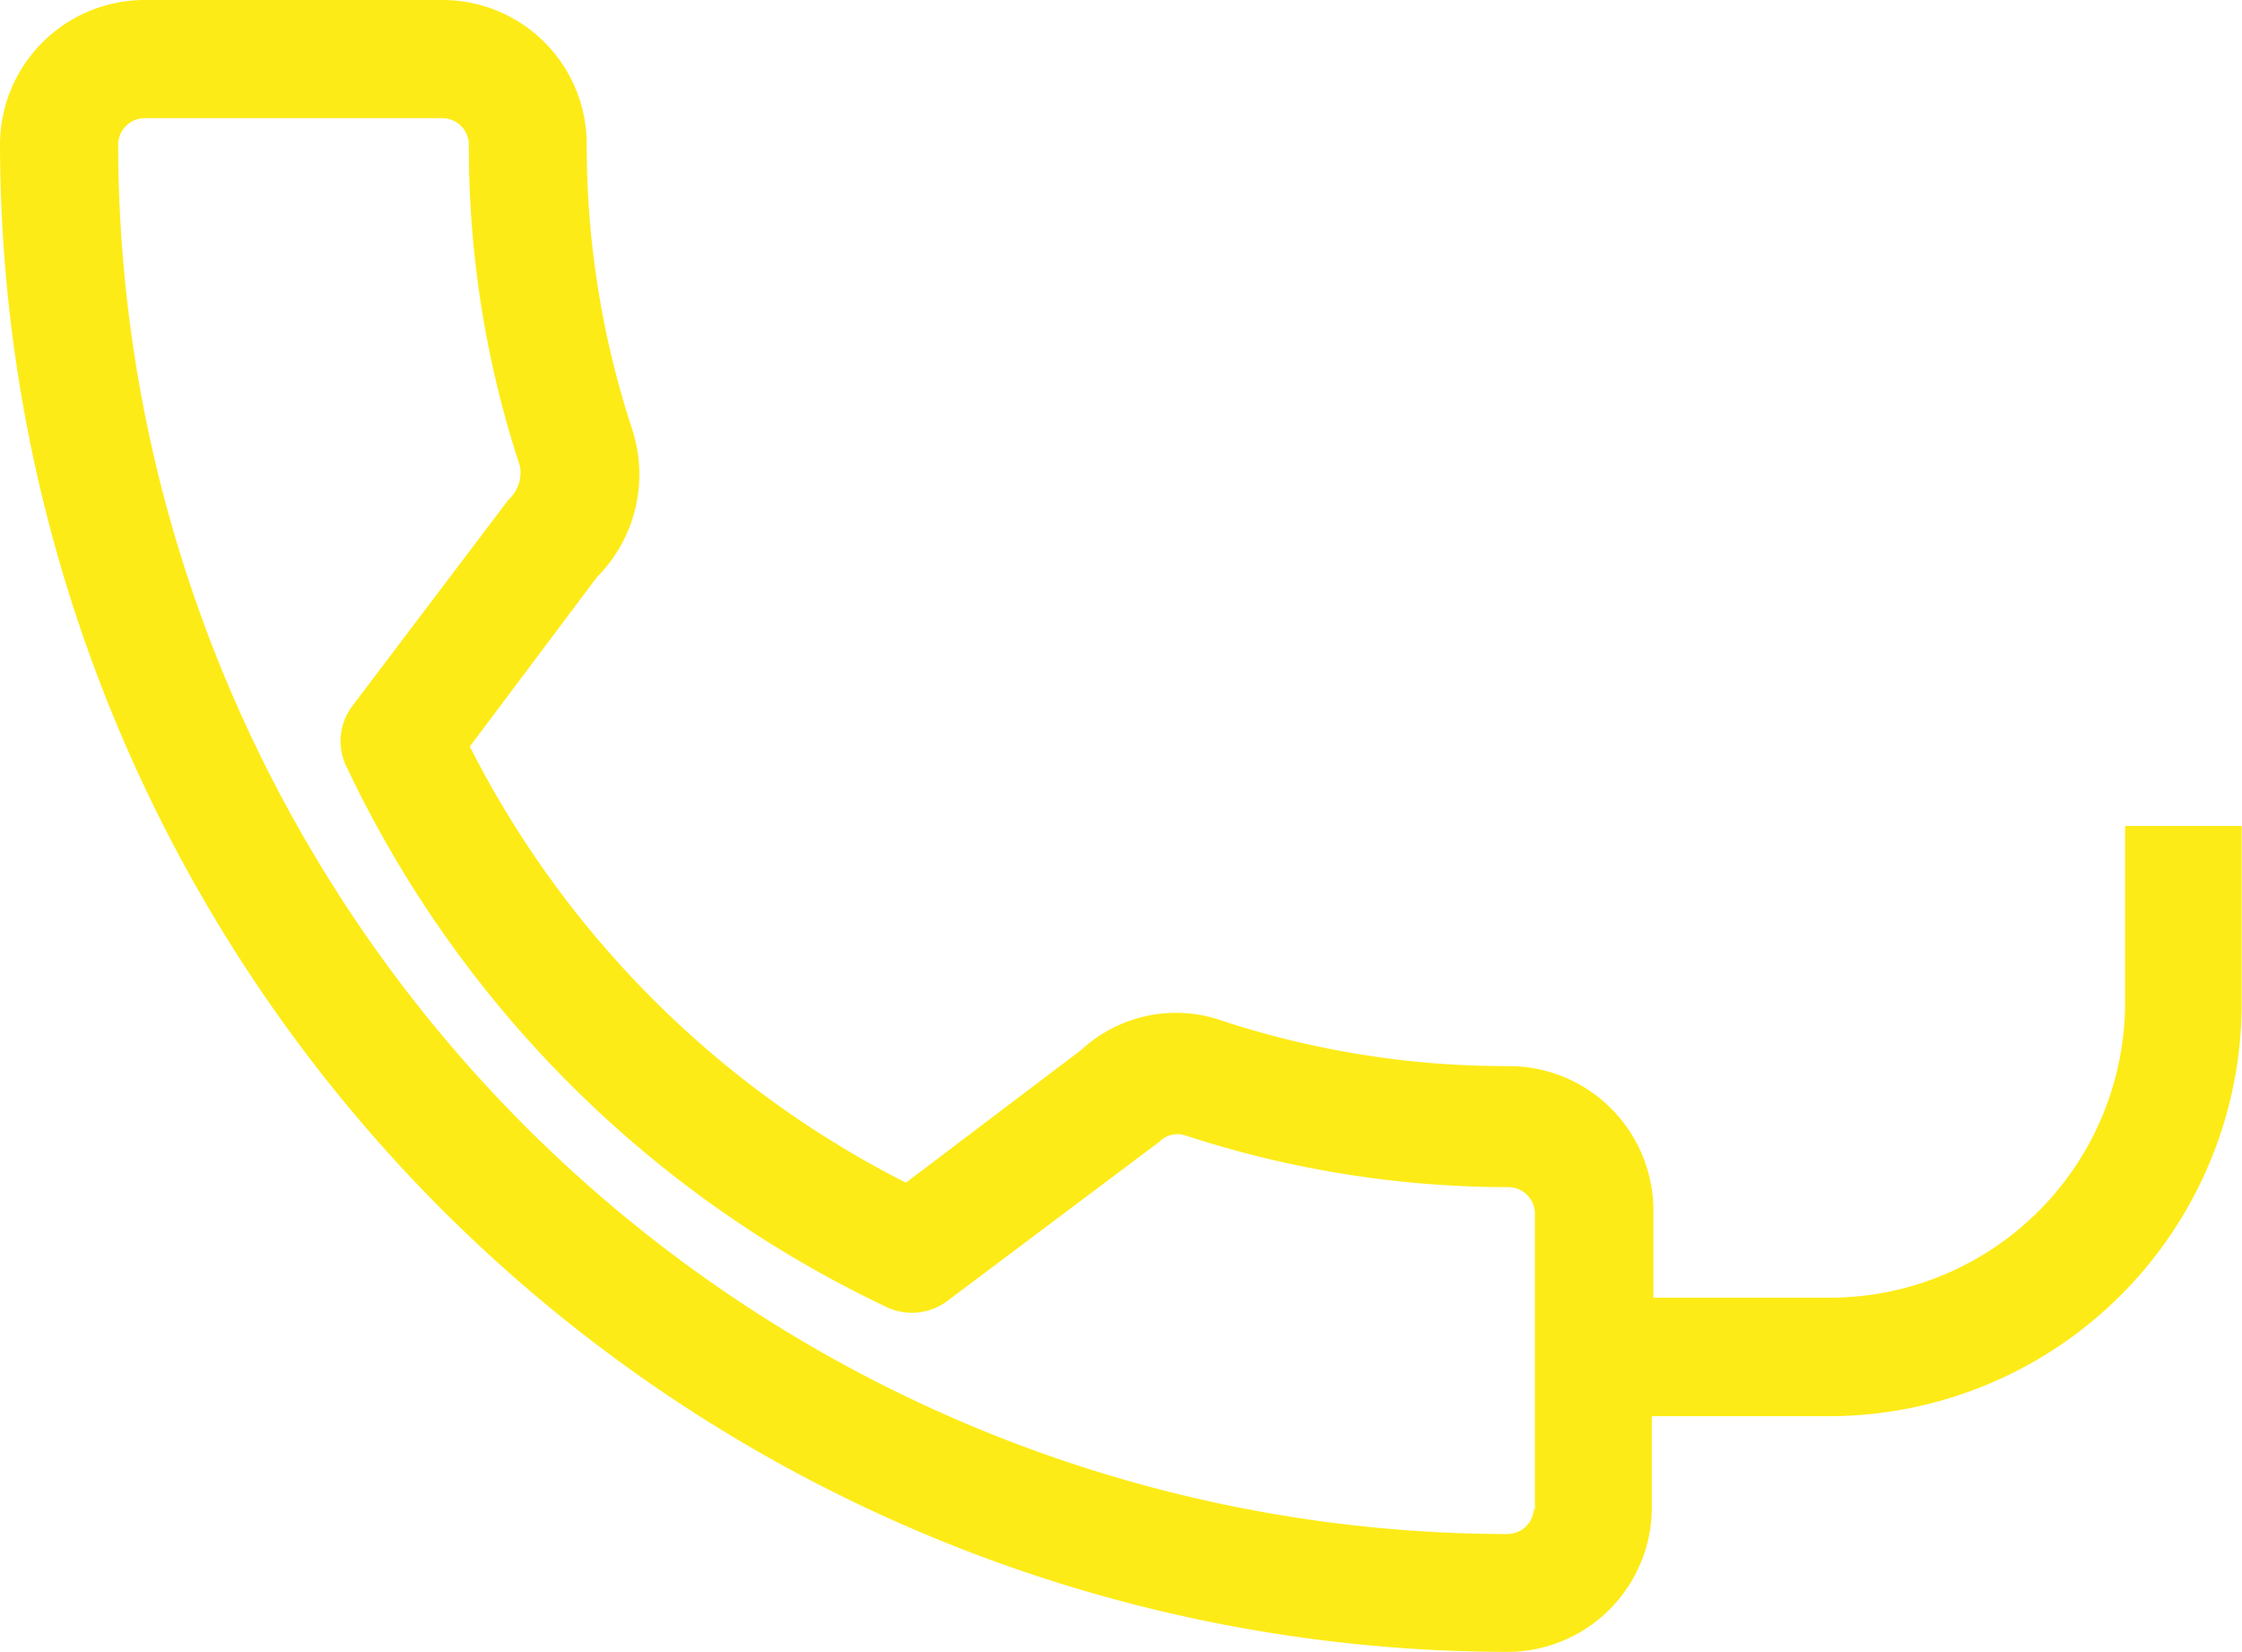<svg id="Livello_1" data-name="Livello 1" xmlns="http://www.w3.org/2000/svg" width="70.58" height="52.01" viewBox="0 0 70.58 52.01"><defs><style>.cls-1{fill:#fdeb17;}</style></defs><title>VINTAGERIAContact</title><path class="cls-1" d="M66.9,26v5.57a9.3,9.3,0,0,1-9.28,9.28H52.05V38.1a4.55,4.55,0,0,0-4.55-4.54,28.66,28.66,0,0,1-9-1.42,4.39,4.39,0,0,0-4.46.91l-5.52,4.18A31.21,31.21,0,0,1,14.79,23.5l4-5.33a4.58,4.58,0,0,0,1.12-4.63,28.64,28.64,0,0,1-1.44-9A4.54,4.54,0,0,0,13.93,0H4.54A4.56,4.56,0,0,0,0,4.54,47.52,47.52,0,0,0,47.46,52,4.55,4.55,0,0,0,52,47.47V44.58h5.57a13,13,0,0,0,13-13V26M48.29,47.47a.84.84,0,0,1-.83.82A43.79,43.79,0,0,1,3.72,4.54a.84.84,0,0,1,.82-.82h9.39a.84.84,0,0,1,.83.82,32.06,32.06,0,0,0,1.61,10.14A1.16,1.16,0,0,1,16,15.74L11.11,22.2a1.84,1.84,0,0,0-.17,2,35.66,35.66,0,0,0,16.9,16.91,1.86,1.86,0,0,0,2-.17l6.66-5a.8.8,0,0,1,.84-.19,32.71,32.71,0,0,0,10.15,1.62.84.84,0,0,1,.83.82v9.37Z"/></svg>